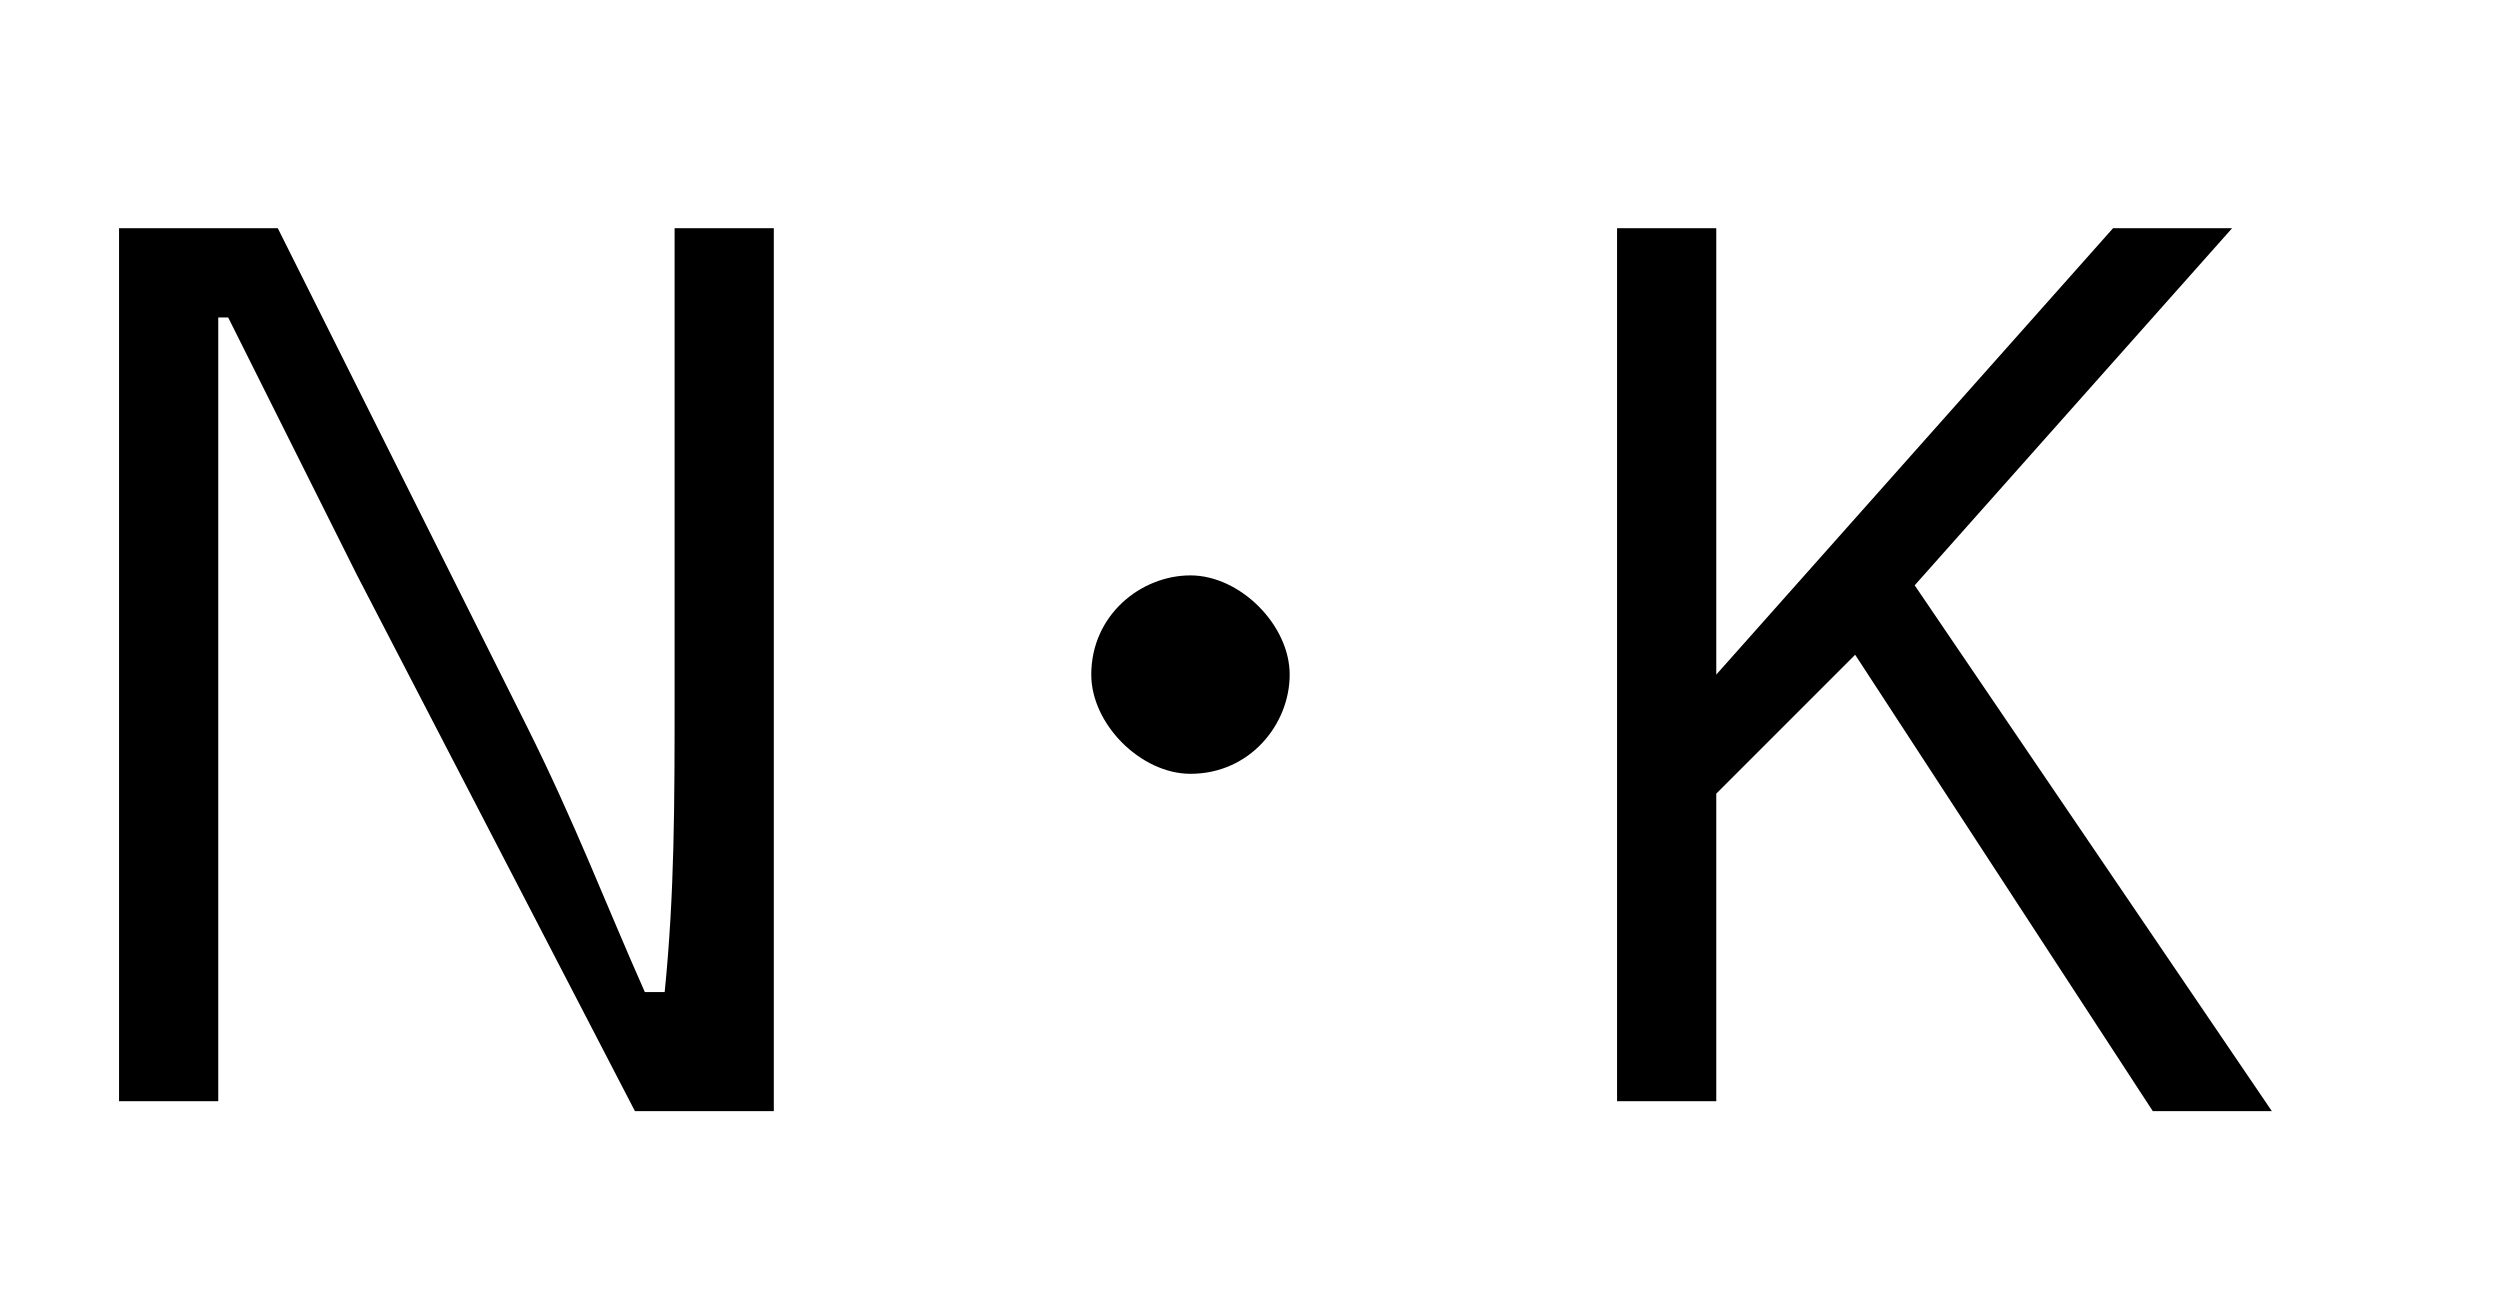 <?xml version="1.0" encoding="utf-8"?>
<!-- Generator: Adobe Illustrator 26.1.0, SVG Export Plug-In . SVG Version: 6.00 Build 0)  -->
<svg version="1.1" id="レイヤー_1" xmlns="http://www.w3.org/2000/svg" xmlns:xlink="http://www.w3.org/1999/xlink" x="0px"
	 y="0px" viewBox="0 0 25.2 13" style="enable-background:new 0 0 25.2 13;" xml:space="preserve">
<style type="text/css">
	.st0{enable-background:new    ;}
</style>
<g class="st0">
	<g>
		<path d="M7.7,11.2H6.4L3.6,5.8c-0.5-1-0.8-1.6-1.3-2.6H2.2c0,1,0,1.9,0,2.8v5.1h-1V2.3h1.6l2.5,5c0.5,1,0.8,1.8,1.2,2.7h0.2
			C6.8,9,6.8,8.1,6.8,7V2.3h1V11.2z"/>
		<path d="M13,6.8c0,0.5-0.4,1-1,1c-0.5,0-1-0.5-1-1c0-0.6,0.5-1,1-1C12.5,5.8,13,6.3,13,6.8z"/>
		<path d="M19.3,5.9l3.6,5.3h-1.2l-3-4.6L17.3,8v3.1h-1V2.3h1v4.5l4-4.5h1.2L19.3,5.9z"/>
	</g>
</g>
</svg>
